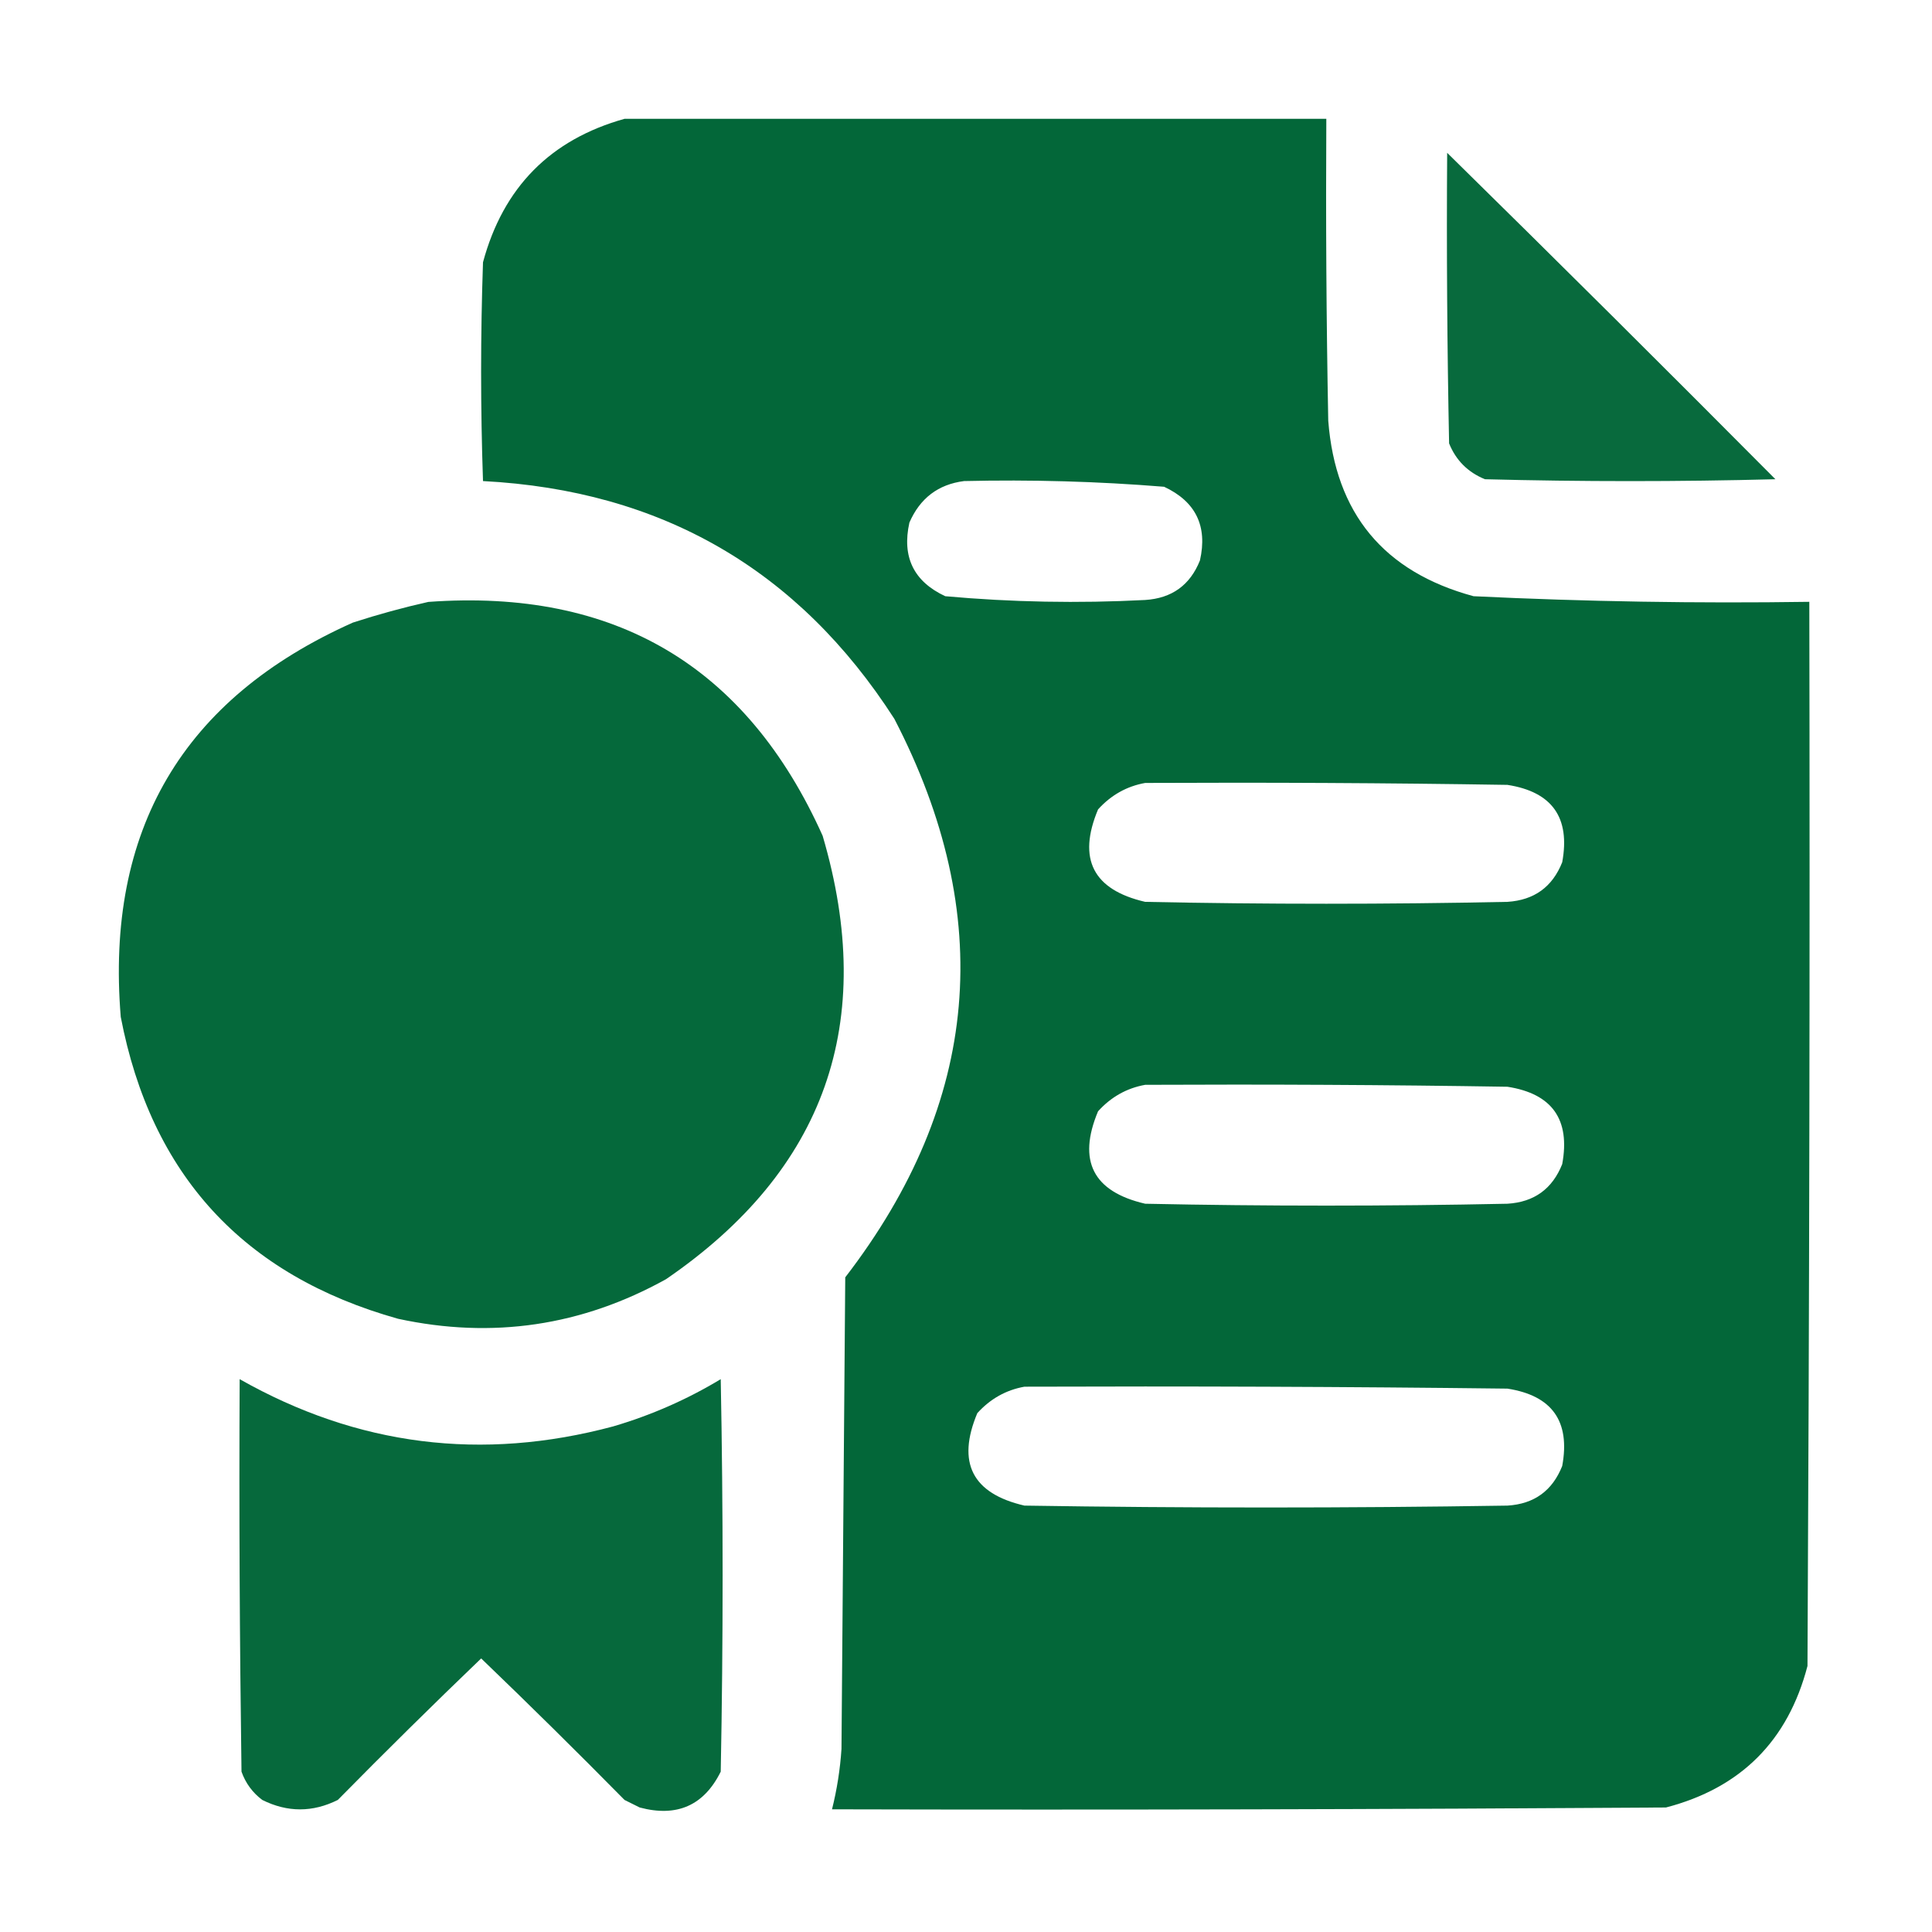 <svg width="20" height="20" viewBox="0 0 20 20" fill="none" xmlns="http://www.w3.org/2000/svg">
<g clip-path="url(#clip0_127_1531)">
<path opacity="0.993" fill-rule="evenodd" clip-rule="evenodd" d="M6.465 1.23C8.887 1.23 11.309 1.23 13.73 1.23C13.724 2.272 13.73 3.314 13.75 4.355C13.824 5.315 14.325 5.92 15.254 6.172C16.412 6.228 17.571 6.247 18.73 6.23C18.737 9.902 18.73 13.574 18.711 17.246C18.509 18.021 18.021 18.509 17.246 18.711C14.368 18.73 11.491 18.737 8.613 18.73C8.664 18.526 8.697 18.317 8.711 18.105C8.724 16.478 8.737 14.85 8.75 13.223C10.147 11.408 10.316 9.481 9.258 7.441C8.265 5.896 6.846 5.076 5 4.98C4.974 4.225 4.974 3.47 5 2.715C5.209 1.94 5.697 1.445 6.465 1.23ZM9.98 4.98C10.672 4.964 11.363 4.983 12.051 5.039C12.378 5.192 12.502 5.446 12.422 5.801C12.32 6.057 12.132 6.193 11.855 6.211C11.164 6.247 10.473 6.234 9.785 6.172C9.458 6.019 9.335 5.765 9.414 5.41C9.524 5.157 9.713 5.014 9.98 4.98ZM11.855 8.105C13.106 8.099 14.356 8.105 15.605 8.125C16.068 8.197 16.257 8.464 16.172 8.926C16.07 9.182 15.882 9.318 15.605 9.336C14.355 9.362 13.105 9.362 11.855 9.336C11.315 9.211 11.152 8.892 11.367 8.379C11.502 8.23 11.665 8.139 11.855 8.105ZM11.855 11.23C13.106 11.224 14.356 11.23 15.605 11.25C16.068 11.322 16.257 11.589 16.172 12.051C16.07 12.307 15.882 12.444 15.605 12.461C14.355 12.487 13.105 12.487 11.855 12.461C11.315 12.336 11.152 12.017 11.367 11.504C11.502 11.355 11.665 11.264 11.855 11.23ZM10.605 14.355C12.272 14.349 13.939 14.355 15.605 14.375C16.068 14.447 16.257 14.714 16.172 15.176C16.07 15.432 15.882 15.569 15.605 15.586C13.939 15.612 12.272 15.612 10.605 15.586C10.065 15.461 9.902 15.142 10.117 14.629C10.252 14.48 10.415 14.389 10.605 14.355Z" fill="#036739"/>
<path opacity="0.975" fill-rule="evenodd" clip-rule="evenodd" d="M14.981 1.582C16.119 2.7 17.252 3.827 18.379 4.961C17.377 4.987 16.374 4.987 15.372 4.961C15.196 4.889 15.072 4.766 15.001 4.59C14.981 3.587 14.974 2.585 14.981 1.582Z" fill="#036739"/>
<path opacity="0.988" fill-rule="evenodd" clip-rule="evenodd" d="M4.434 6.231C6.368 6.09 7.728 6.897 8.516 8.652C9.084 10.583 8.543 12.113 6.895 13.242C6.023 13.726 5.098 13.863 4.121 13.652C2.52 13.203 1.563 12.161 1.25 10.527C1.091 8.593 1.891 7.232 3.653 6.445C3.915 6.36 4.175 6.289 4.434 6.231Z" fill="#036739"/>
<path opacity="0.983" fill-rule="evenodd" clip-rule="evenodd" d="M2.481 14.277C3.7 14.968 4.989 15.13 6.348 14.766C6.742 14.65 7.113 14.487 7.461 14.277C7.487 15.632 7.487 16.986 7.461 18.34C7.287 18.691 7.007 18.814 6.622 18.711C6.57 18.685 6.517 18.659 6.465 18.633C5.976 18.137 5.482 17.649 4.981 17.168C4.48 17.649 3.985 18.137 3.497 18.633C3.236 18.763 2.976 18.763 2.715 18.633C2.614 18.557 2.542 18.459 2.5 18.34C2.481 16.986 2.474 15.632 2.481 14.277Z" fill="#036739"/>
</g>
<defs>
<clipPath id="clip0_127_1531">
<rect width="20" height="20" fill="white"/>
</clipPath>
</defs>
</svg>
